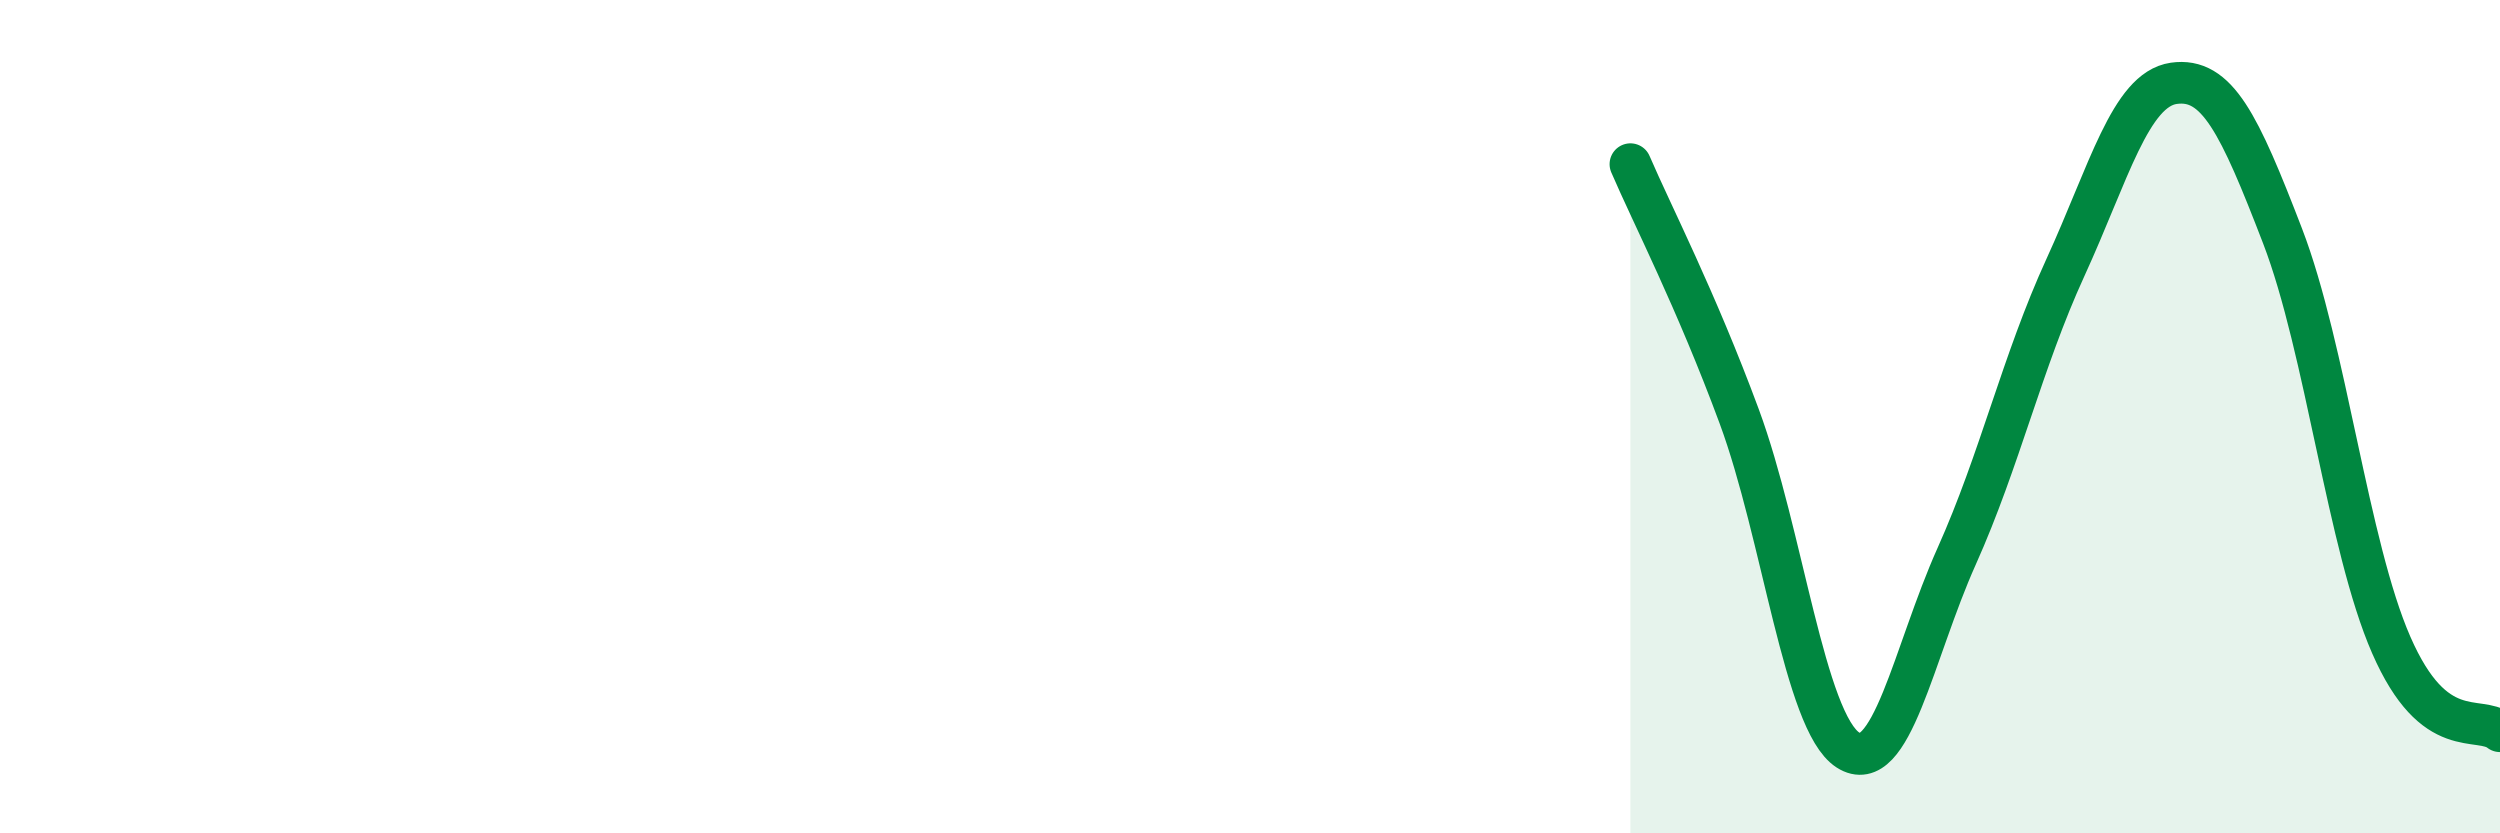 
    <svg width="60" height="20" viewBox="0 0 60 20" xmlns="http://www.w3.org/2000/svg">
      <path
        d="M 39.13,3.94 C 39.65,5.15 40.7,7.18 41.74,9.99 C 42.78,12.8 43.31,17.33 44.35,18 C 45.39,18.67 45.92,15.67 46.96,13.35 C 48,11.03 48.53,8.69 49.57,6.42 C 50.61,4.15 51.13,2.15 52.17,2 C 53.21,1.85 53.74,2.96 54.78,5.66 C 55.82,8.36 56.35,13.1 57.39,15.48 C 58.43,17.86 59.48,17.14 60,17.55L60 20L39.13 20Z"
        fill="#008740"
        opacity="0.1"
        stroke-linecap="round"
        stroke-linejoin="round"
      />
      <path
        d="M 39.13,3.94 C 39.65,5.15 40.7,7.18 41.74,9.99 C 42.78,12.8 43.31,17.33 44.35,18 C 45.39,18.67 45.92,15.67 46.96,13.35 C 48,11.03 48.53,8.69 49.57,6.42 C 50.61,4.15 51.13,2.15 52.17,2 C 53.21,1.85 53.74,2.96 54.78,5.66 C 55.82,8.36 56.35,13.1 57.39,15.48 C 58.43,17.86 59.48,17.14 60,17.55"
        stroke="#008740"
        stroke-width="1"
        fill="none"
        stroke-linecap="round"
        stroke-linejoin="round"
      />
    </svg>
  